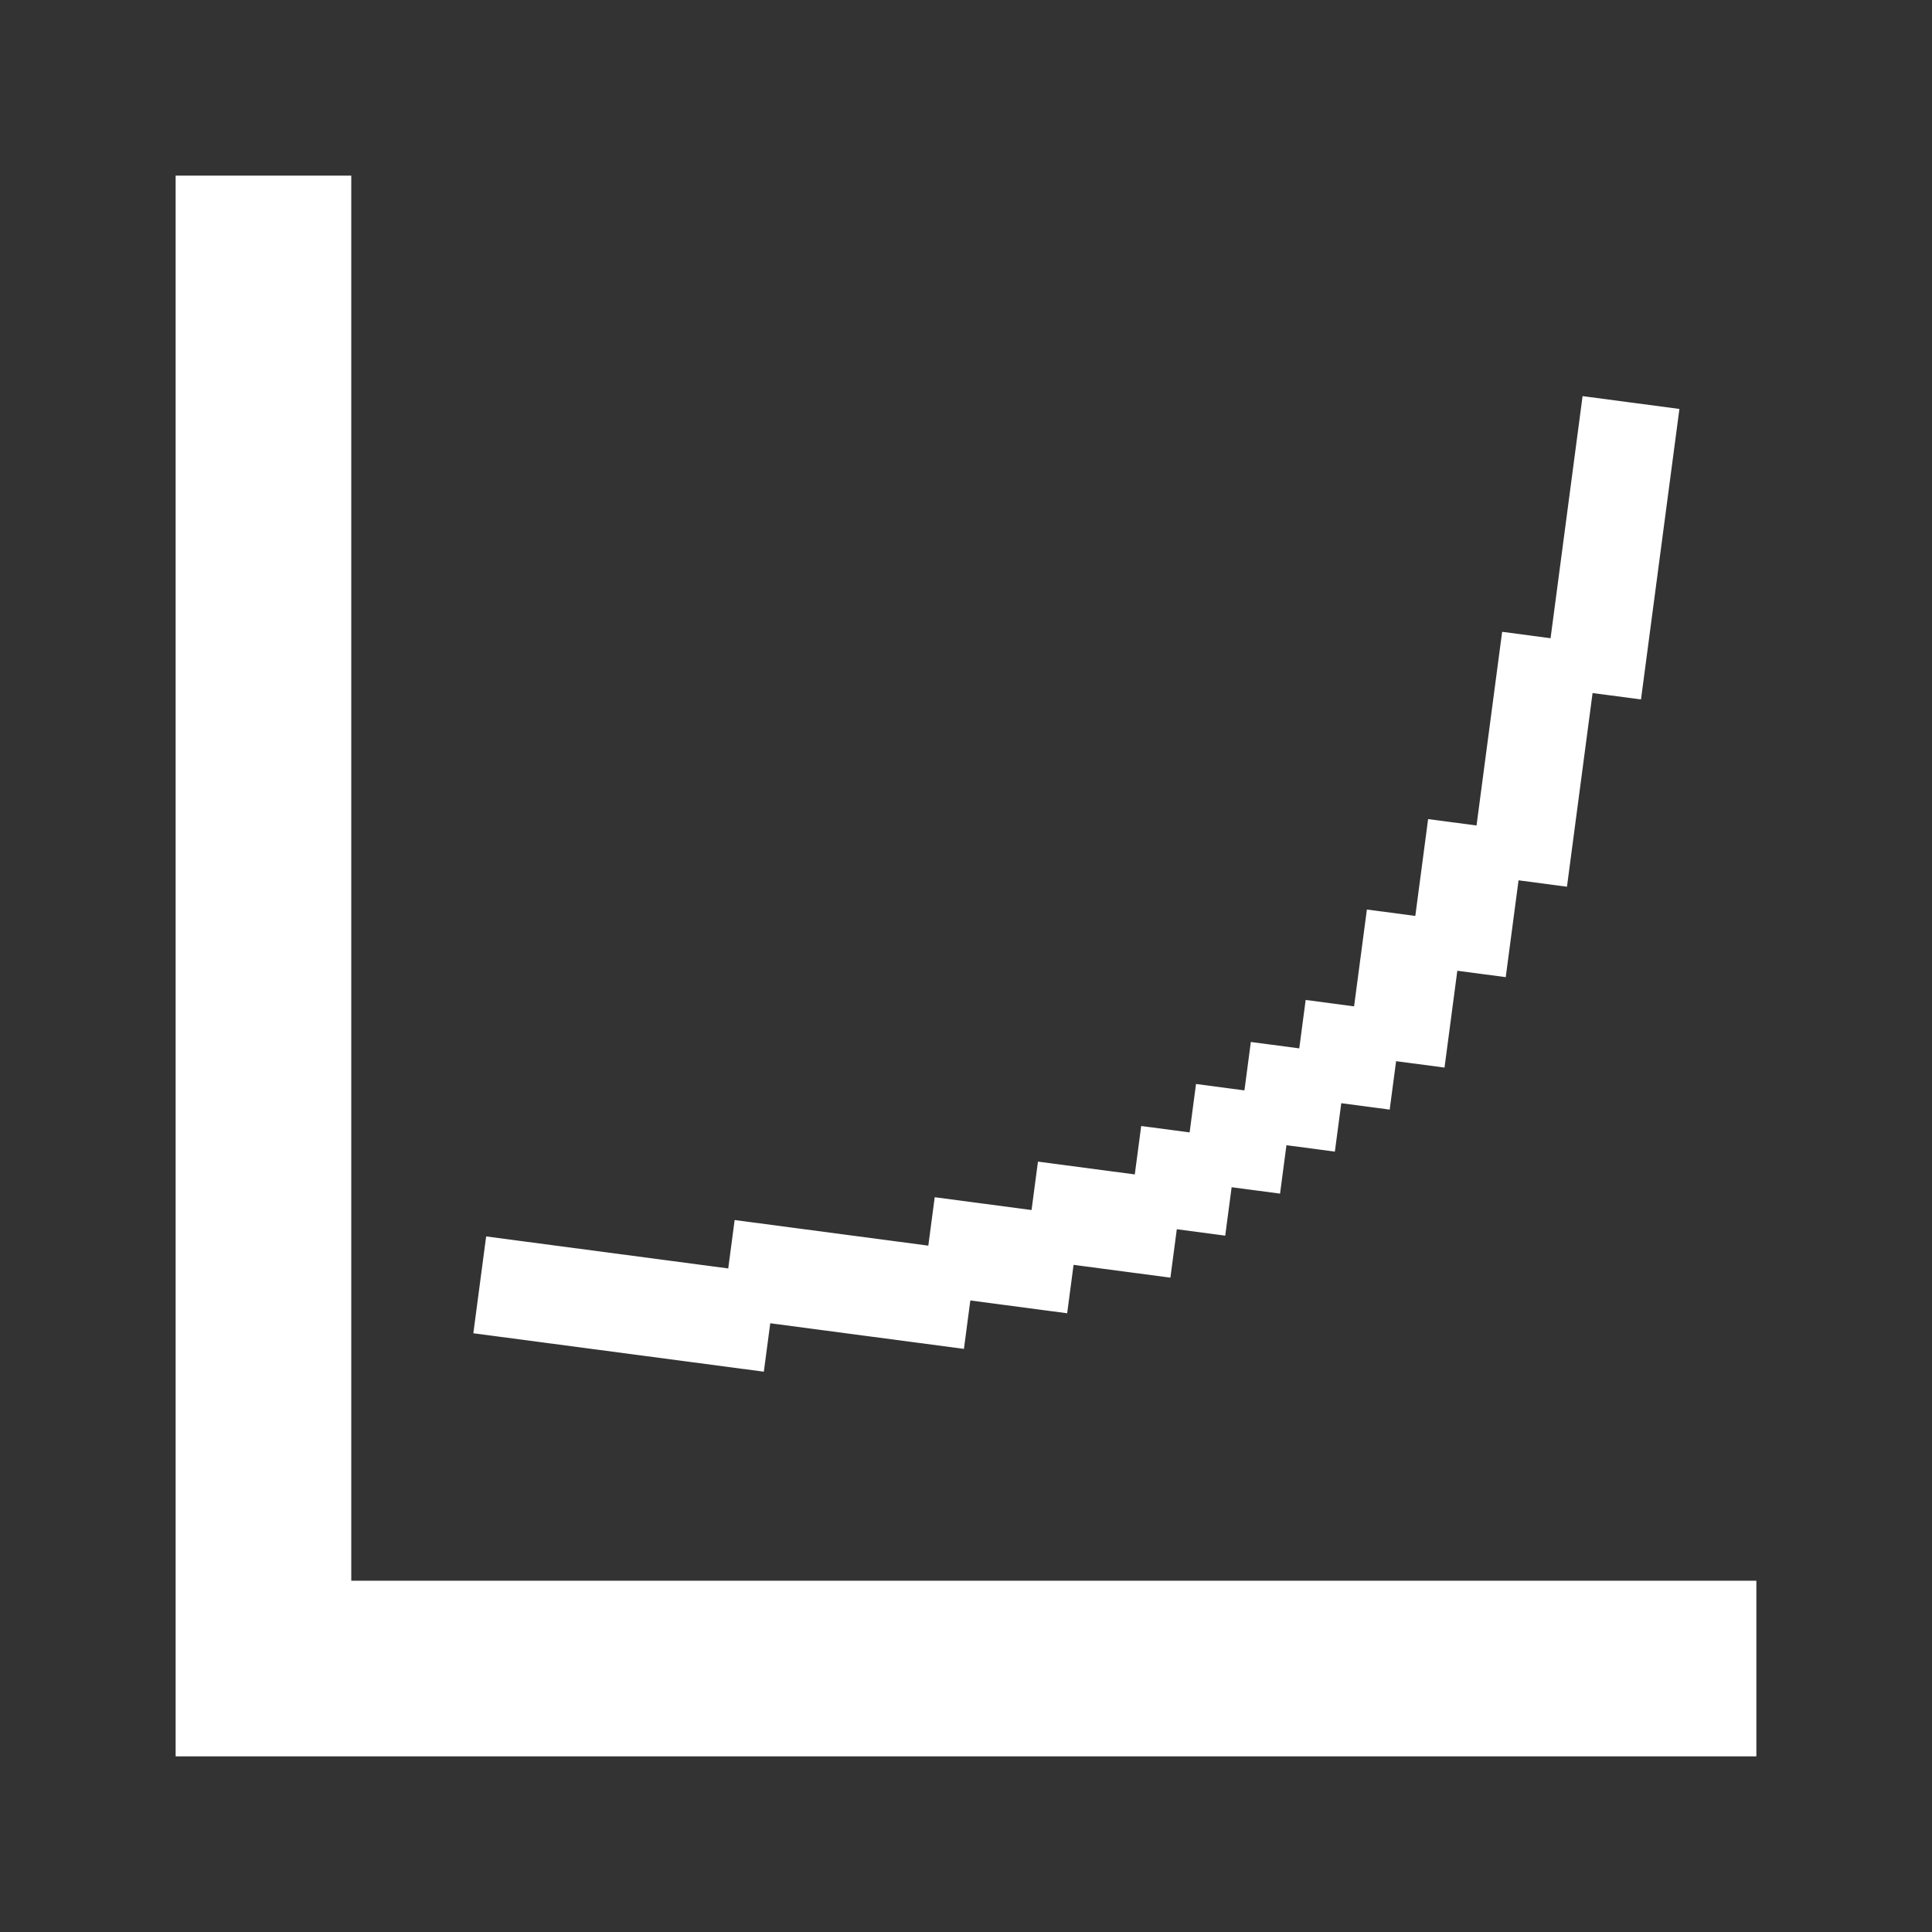 <?xml version="1.0" encoding="UTF-8"?> <svg xmlns="http://www.w3.org/2000/svg" width="800" height="800" viewBox="0 0 800 800" fill="none"><rect x="0" y="0" width="800" height="800" fill="#333333" stroke="none"/><path d="M72.727 72.727H145.454V654.545H727.272V727.272H72.727V72.727Z" fill="white"></path><path d="M195.999 552.078L201.302 511.98L301.547 525.238L304.199 505.189L384.395 515.795L387.046 495.746L427.144 501.049L429.796 481L469.894 486.303L472.545 466.254L492.594 468.905L495.246 448.856L515.295 451.508L517.946 431.459L537.995 434.11L540.647 414.061L560.696 416.713L565.999 376.615L586.048 379.266L591.351 339.168L611.4 341.82L622.006 261.623L642.055 264.275L655.312 164.03L695.41 169.333L679.501 289.627L659.452 286.975L648.846 367.172L628.797 364.52L623.494 404.618L603.445 401.967L598.142 442.065L578.093 439.413L575.442 459.462L555.393 456.811L552.741 476.86L532.692 474.208L530.041 494.257L509.992 491.606L507.34 511.655L487.291 509.003L484.64 529.052L444.542 523.749L441.89 543.798L401.792 538.495L399.141 558.544L318.945 547.938L316.293 567.987L195.999 552.078Z" fill="white"></path></svg> 
